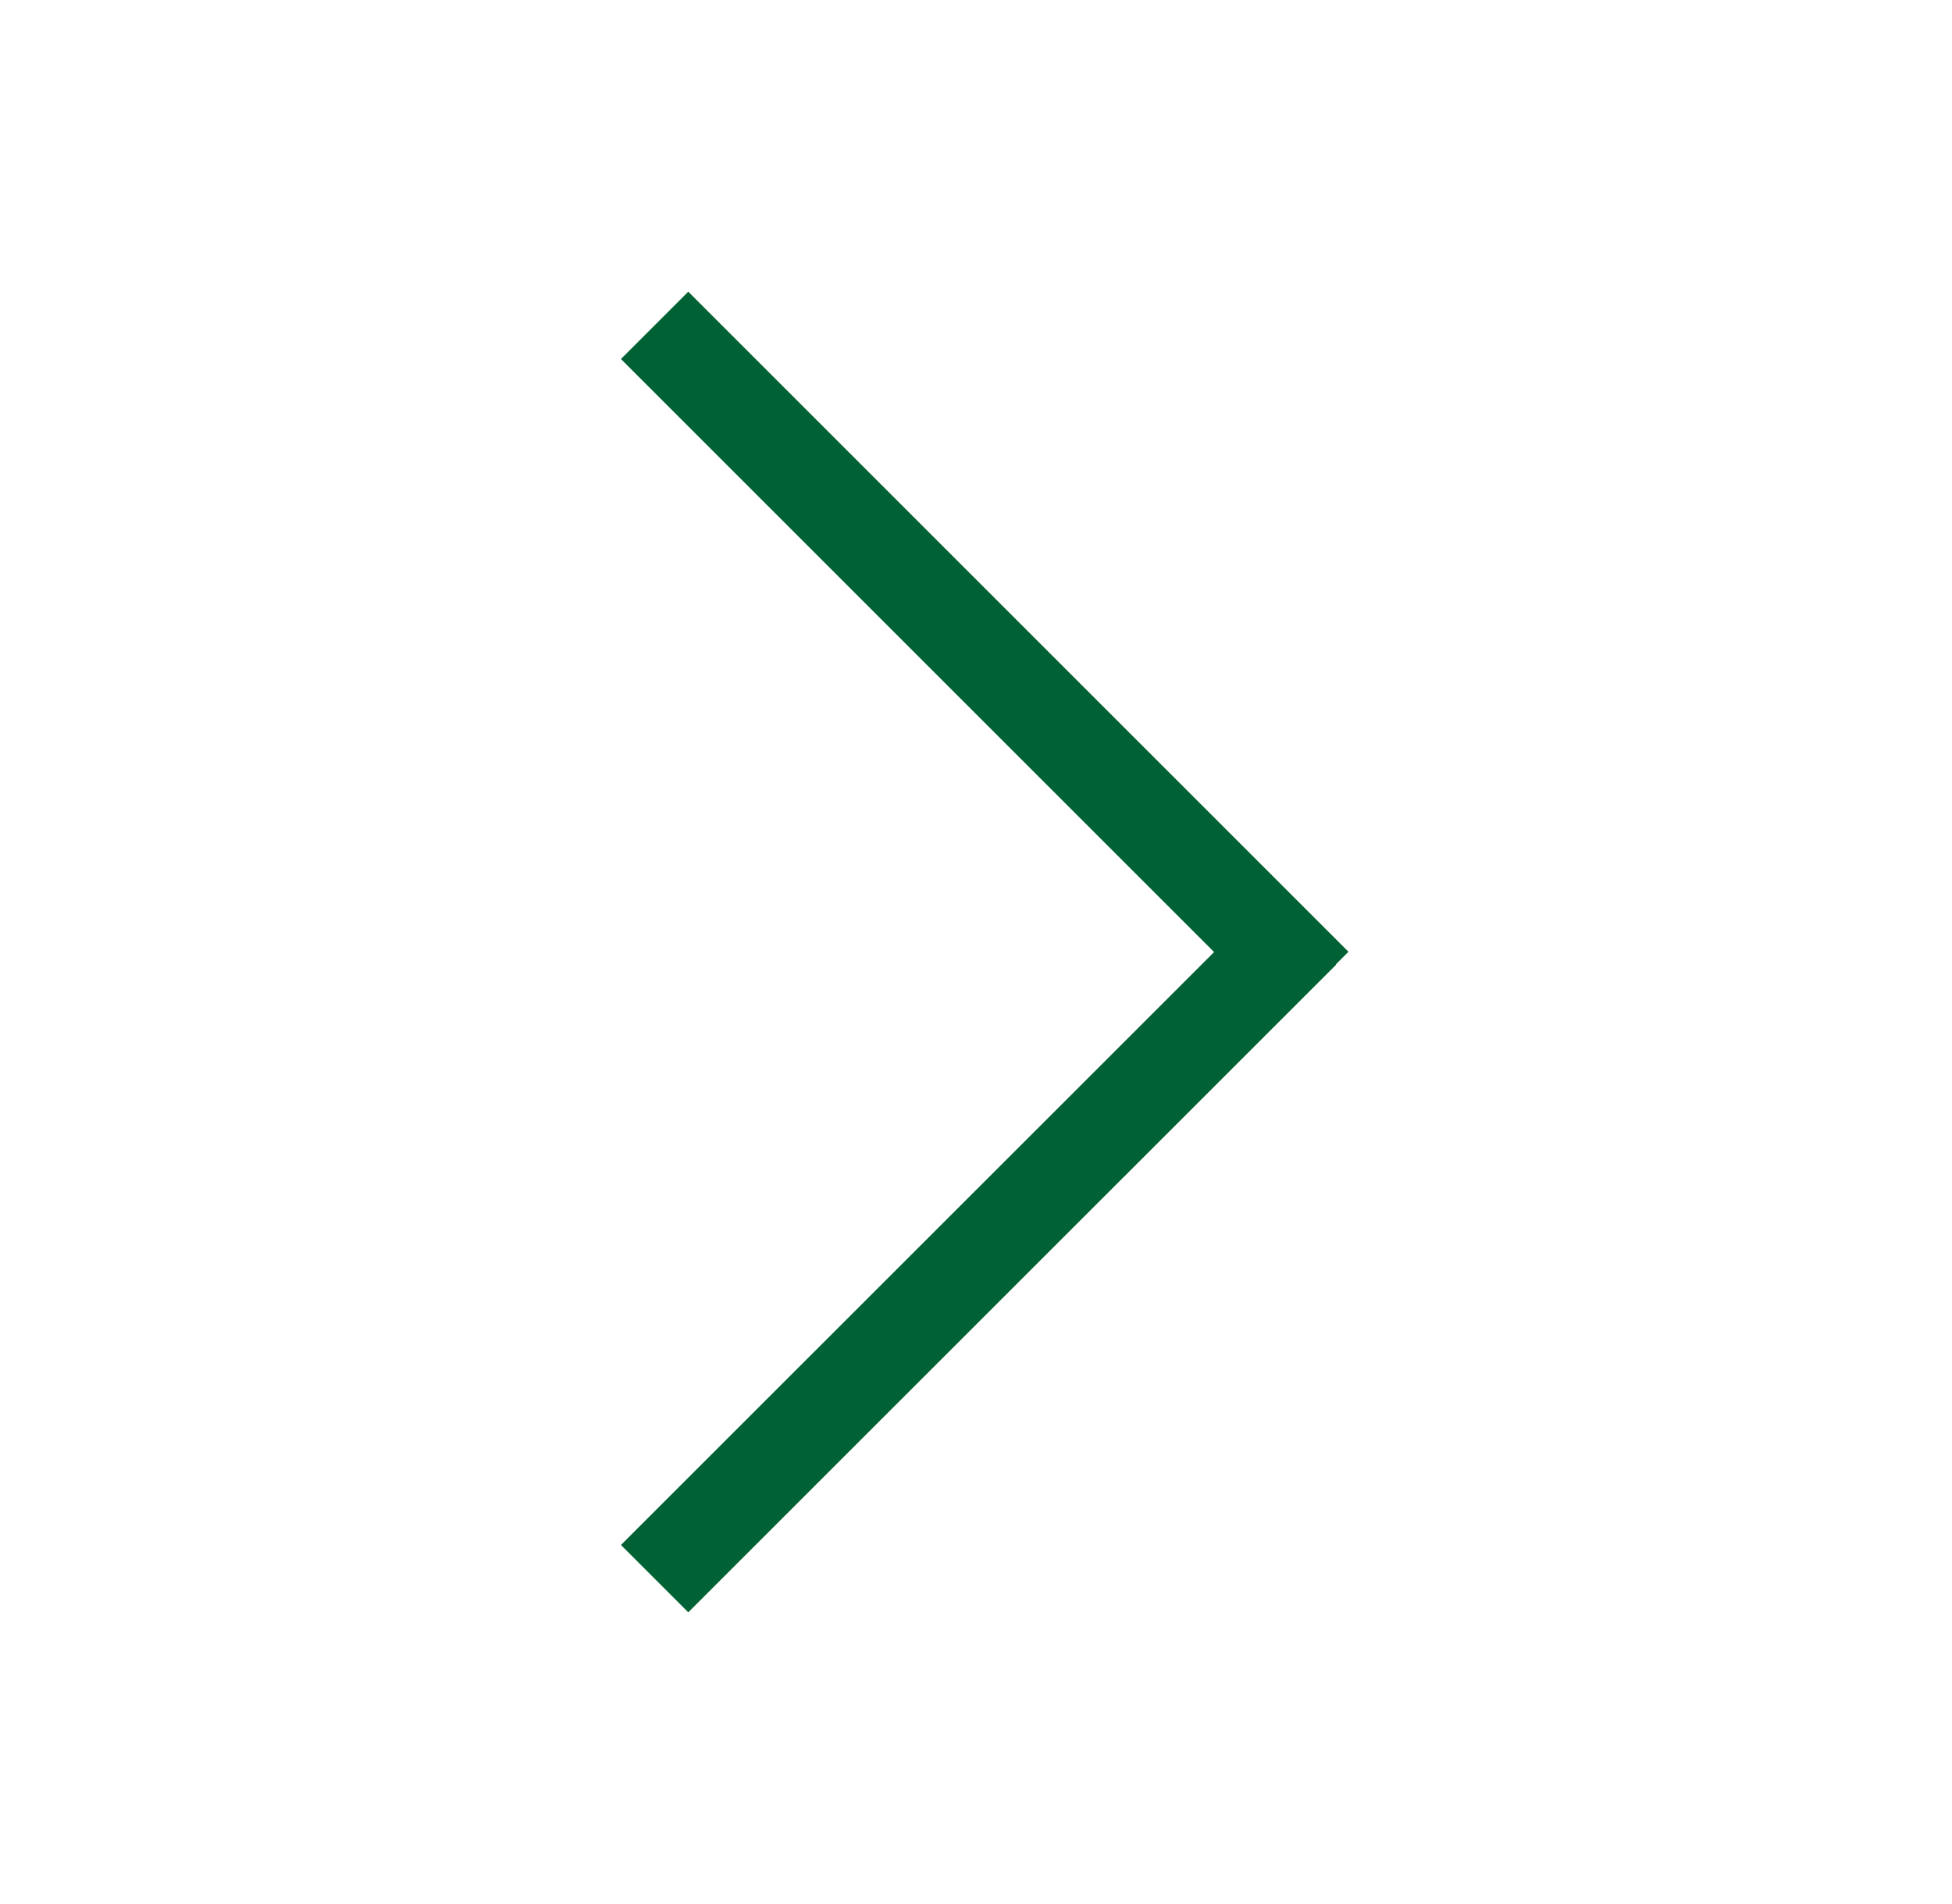 <?xml version="1.0" encoding="UTF-8"?>
<svg width="41px" height="40px" viewBox="0 0 41 40" version="1.1" xmlns="http://www.w3.org/2000/svg" xmlns:xlink="http://www.w3.org/1999/xlink">
    <title>Slice Copy 3</title>
    <g id="Page-1" stroke="none" stroke-width="1" fill="none" fill-rule="evenodd" stroke-linecap="square">
        <g id="DRA-Responsive-Website" transform="translate(-95, -255)" stroke="#006136" stroke-width="2">
            <g id="Group" transform="translate(109.103, 262.189)">
                <line x1="-2.171" y1="19.174" x2="15.071" y2="19.172" id="Line-2" transform="translate(6.45, 19.173) scale(-1, 1) rotate(45) translate(-6.45, -19.173) "></line>
                <line x1="-2.226" y1="6.58" x2="15.385" y2="6.58" id="Line-2" transform="translate(6.58, 6.58) rotate(45) translate(-6.58, -6.58) "></line>
            </g>
        </g>
    </g>
</svg>